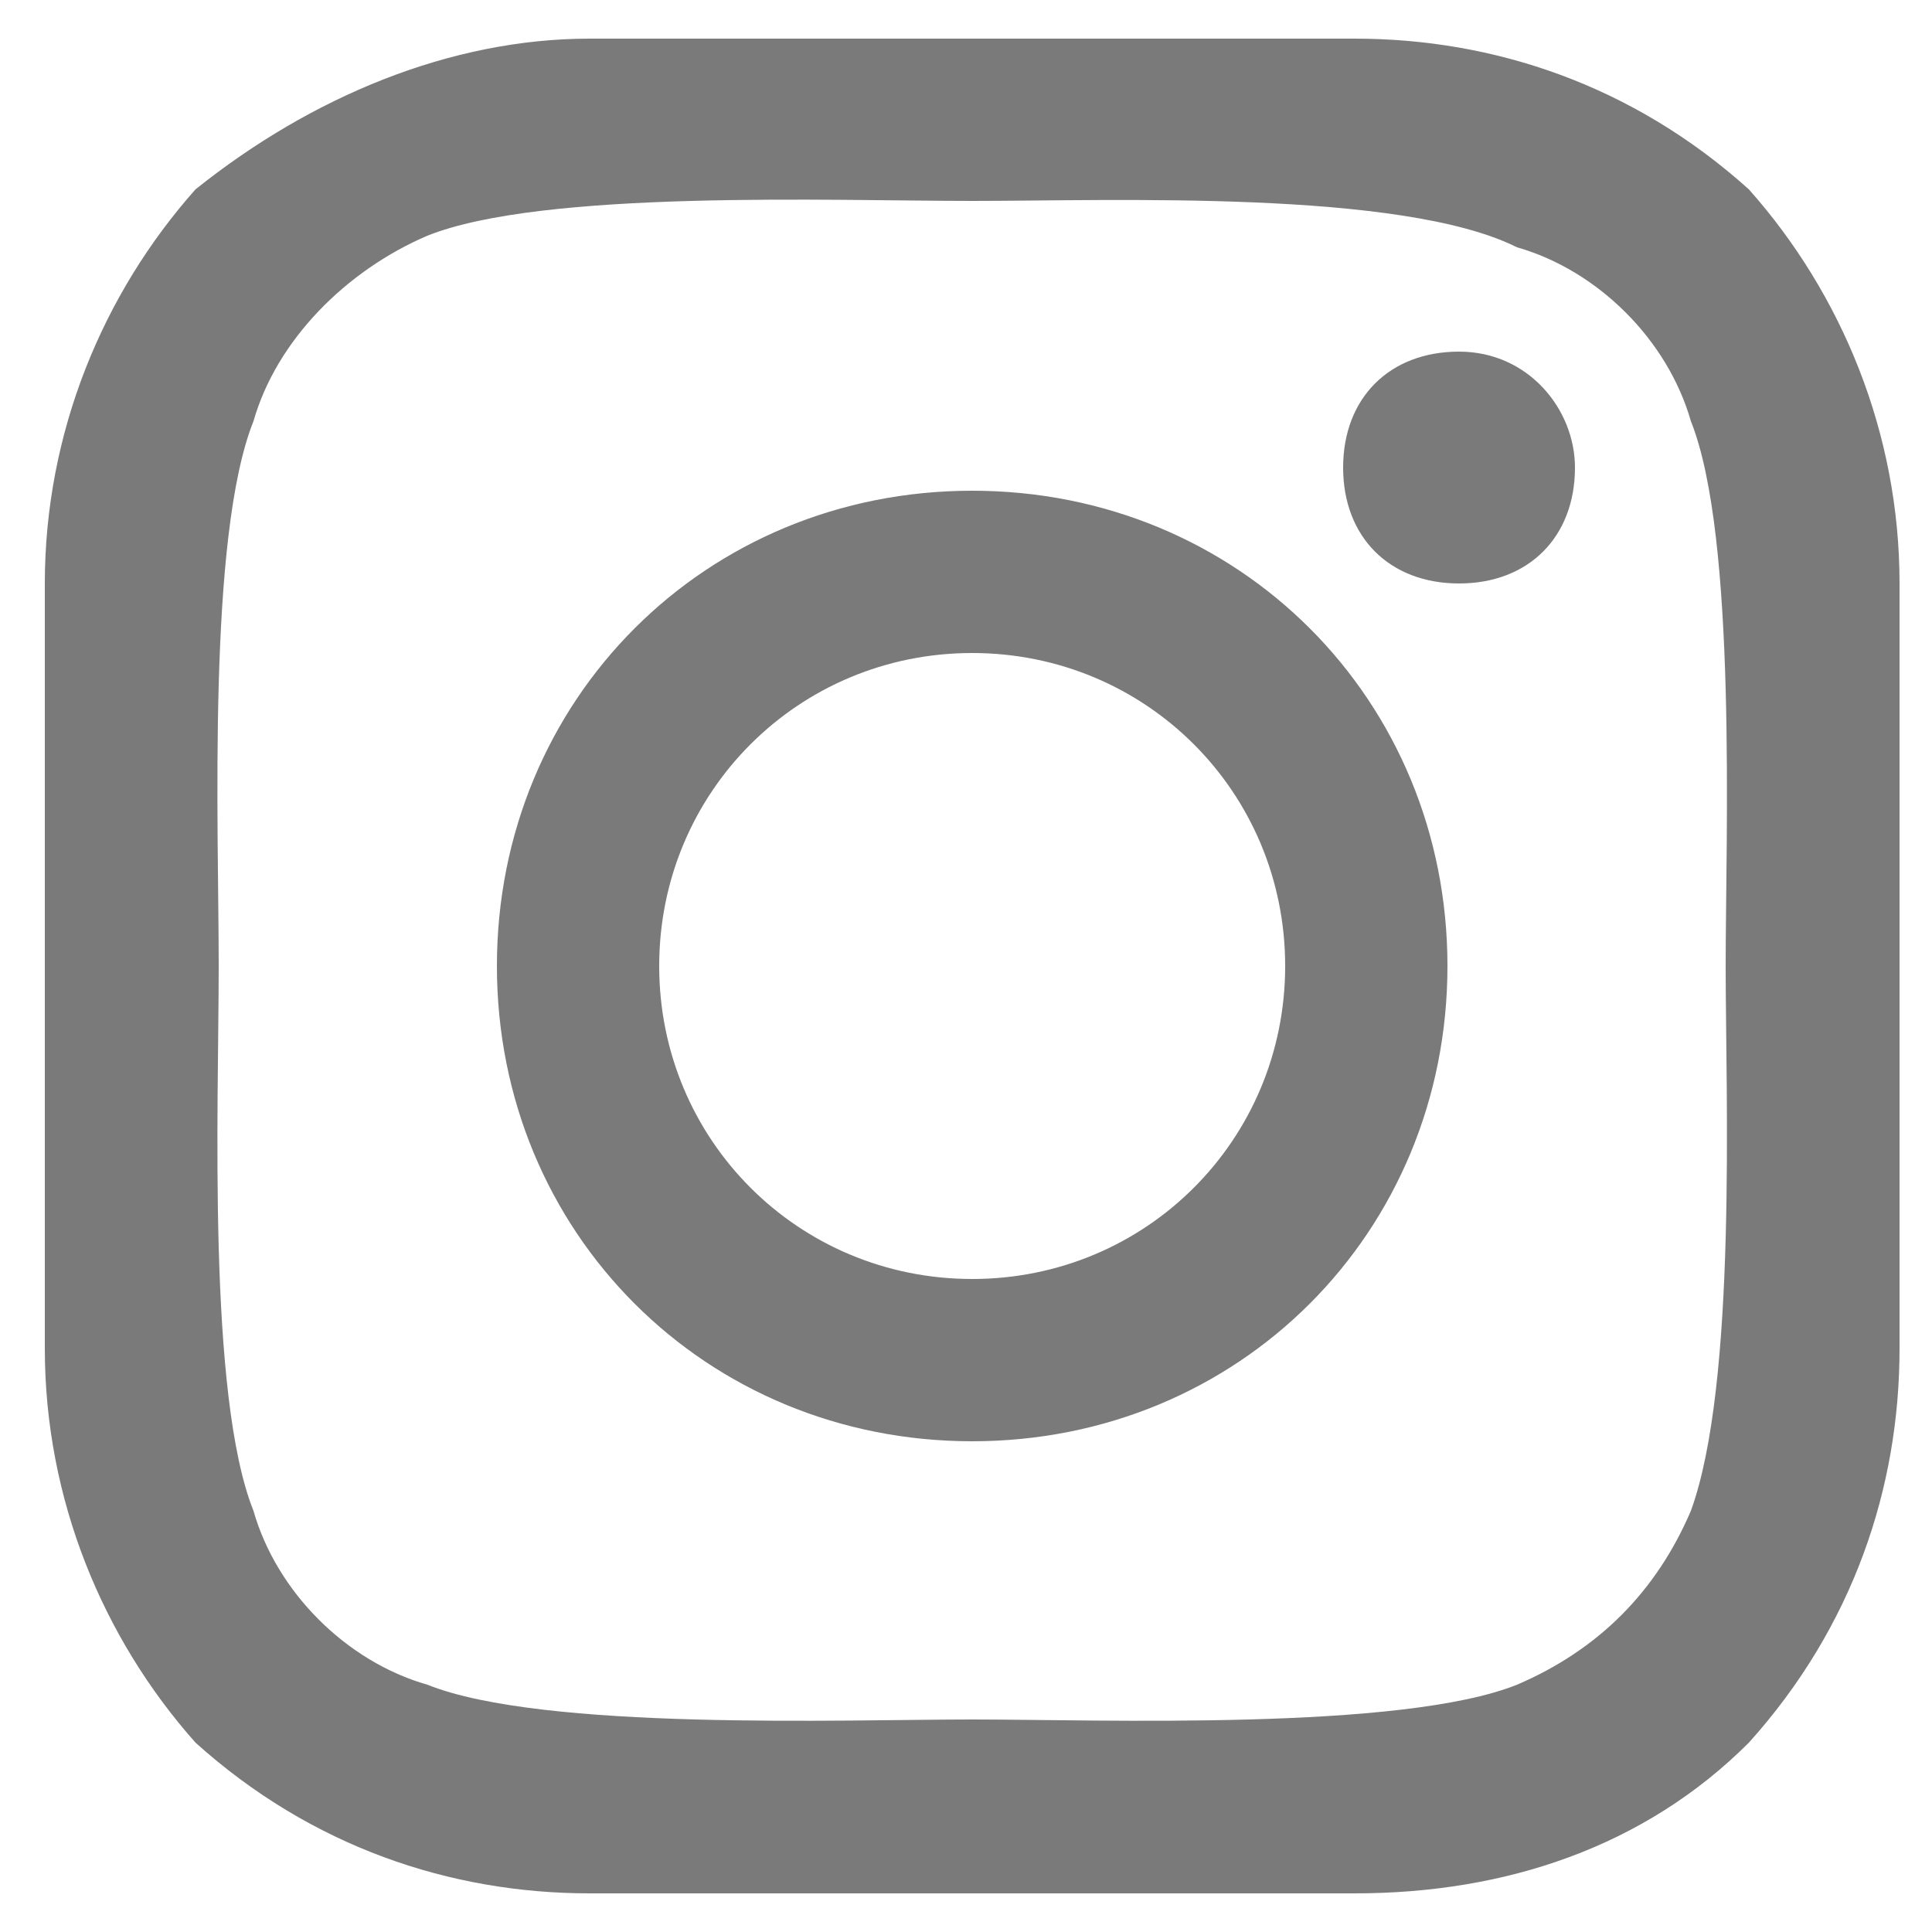 <svg width="30" height="30" viewBox="0 0 25 24" fill="none" xmlns="http://www.w3.org/2000/svg">
<path d="M16.63 12C16.63 9.75 14.83 7.95 12.58 7.95C10.33 7.95 8.53 9.75 8.53 12C8.53 14.25 10.33 16.05 12.58 16.05C14.83 16.05 16.63 14.25 16.63 12ZM18.73 12C18.73 15.45 16.03 18.15 12.58 18.15C9.13 18.15 6.43 15.45 6.43 12C6.43 8.55 9.13 5.85 12.58 5.85C16.03 5.85 18.73 8.55 18.73 12ZM20.38 5.55C20.38 6.45 19.78 7.05 18.88 7.05C17.98 7.05 17.38 6.45 17.38 5.55C17.38 4.65 17.98 4.05 18.88 4.05C19.78 4.05 20.38 4.8 20.38 5.55ZM12.58 2.1C10.78 2.1 7.03 1.95 5.53 2.55C4.48 3 3.58 3.9 3.28 4.95C2.68 6.45 2.83 10.2 2.83 12C2.83 13.8 2.68 17.55 3.28 19.05C3.58 20.1 4.48 21 5.53 21.3C7.03 21.9 10.93 21.75 12.58 21.75C14.23 21.75 18.13 21.9 19.63 21.3C20.68 20.85 21.43 20.1 21.88 19.05C22.48 17.4 22.33 13.65 22.33 12C22.33 10.35 22.48 6.45 21.88 4.95C21.58 3.9 20.68 3 19.63 2.7C18.13 1.95 14.38 2.1 12.58 2.1ZM24.58 12V16.95C24.58 18.75 23.98 20.55 22.63 22.05C21.28 23.4 19.48 24 17.53 24H7.63C5.83 24 4.03 23.4 2.53 22.05C1.33 20.7 0.58 18.9 0.58 16.95V7.05C0.58 5.1 1.33 3.3 2.53 1.95C4.03 0.75 5.83 0 7.63 0H17.53C19.33 0 21.13 0.6 22.63 1.95C23.83 3.3 24.58 5.1 24.58 7.05V12Z" fill="#7A7A7A"/>
</svg>
